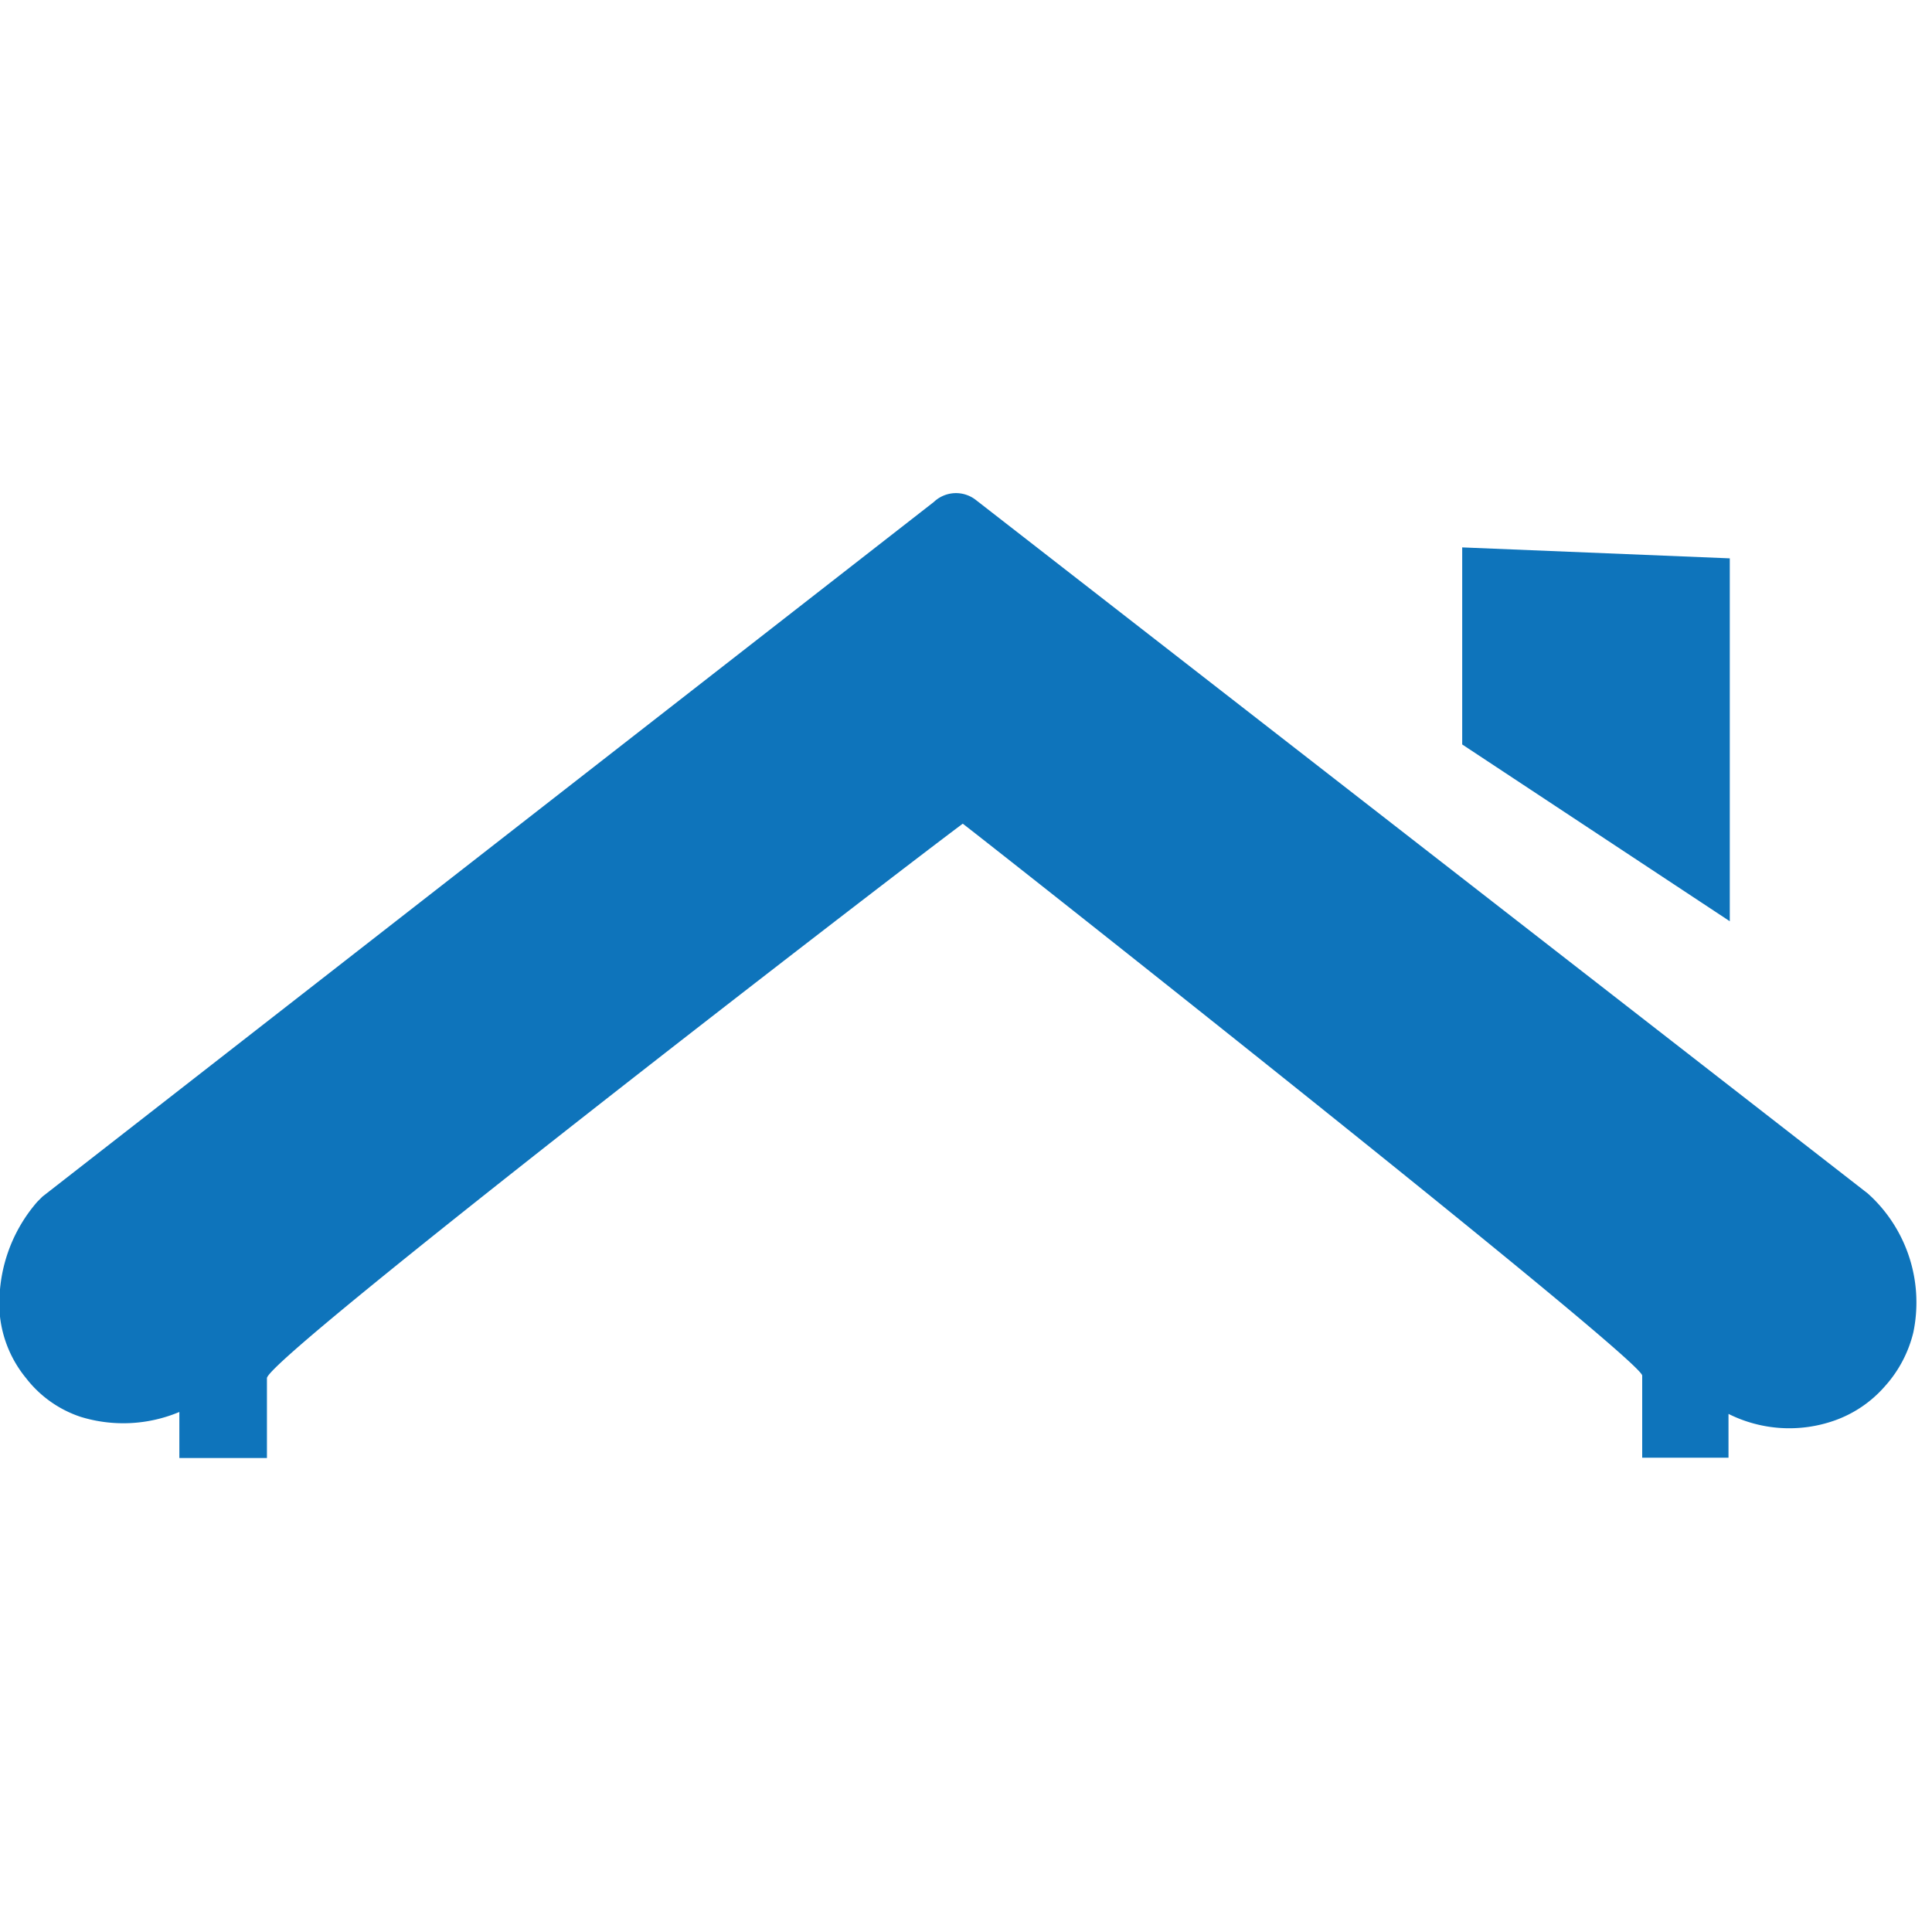 <svg xmlns="http://www.w3.org/2000/svg" id="bd8a8814-a6ac-4c69-b5f3-6b510eef618e" data-name="Layer 1" viewBox="0 0 60 60"><defs><style>.f7d0dc89-6239-48ea-b0ff-e1bb9be2befa{fill:#0e74bb;fill-rule:evenodd;}</style></defs><title>roof icon</title><path class="f7d0dc89-6239-48ea-b0ff-e1bb9be2befa" d="M5.57,45.27V43.85A4.5,4.5,0,0,1,2.5,44,3.56,3.56,0,0,1,.81,42.8,3.66,3.66,0,0,1,0,40.89a4.79,4.79,0,0,1,1.16-3.57h0l.16-.16L29,15.59a1,1,0,0,1,1.31-.06L58,37.06h0l.12.11a4.55,4.55,0,0,1,1.3,4.21,3.85,3.85,0,0,1-.89,1.68,3.71,3.71,0,0,1-1.57,1.06,4.22,4.22,0,0,1-3.28-.21v1.36H51V42.72c0-.49-19-15.51-21.1-17.14C27.63,27.27,8.29,42.17,8.29,42.8v2.48H5.57ZM45.41,17l8.31.34V28.61l-8.31-5.49V17Z"></path></svg>
